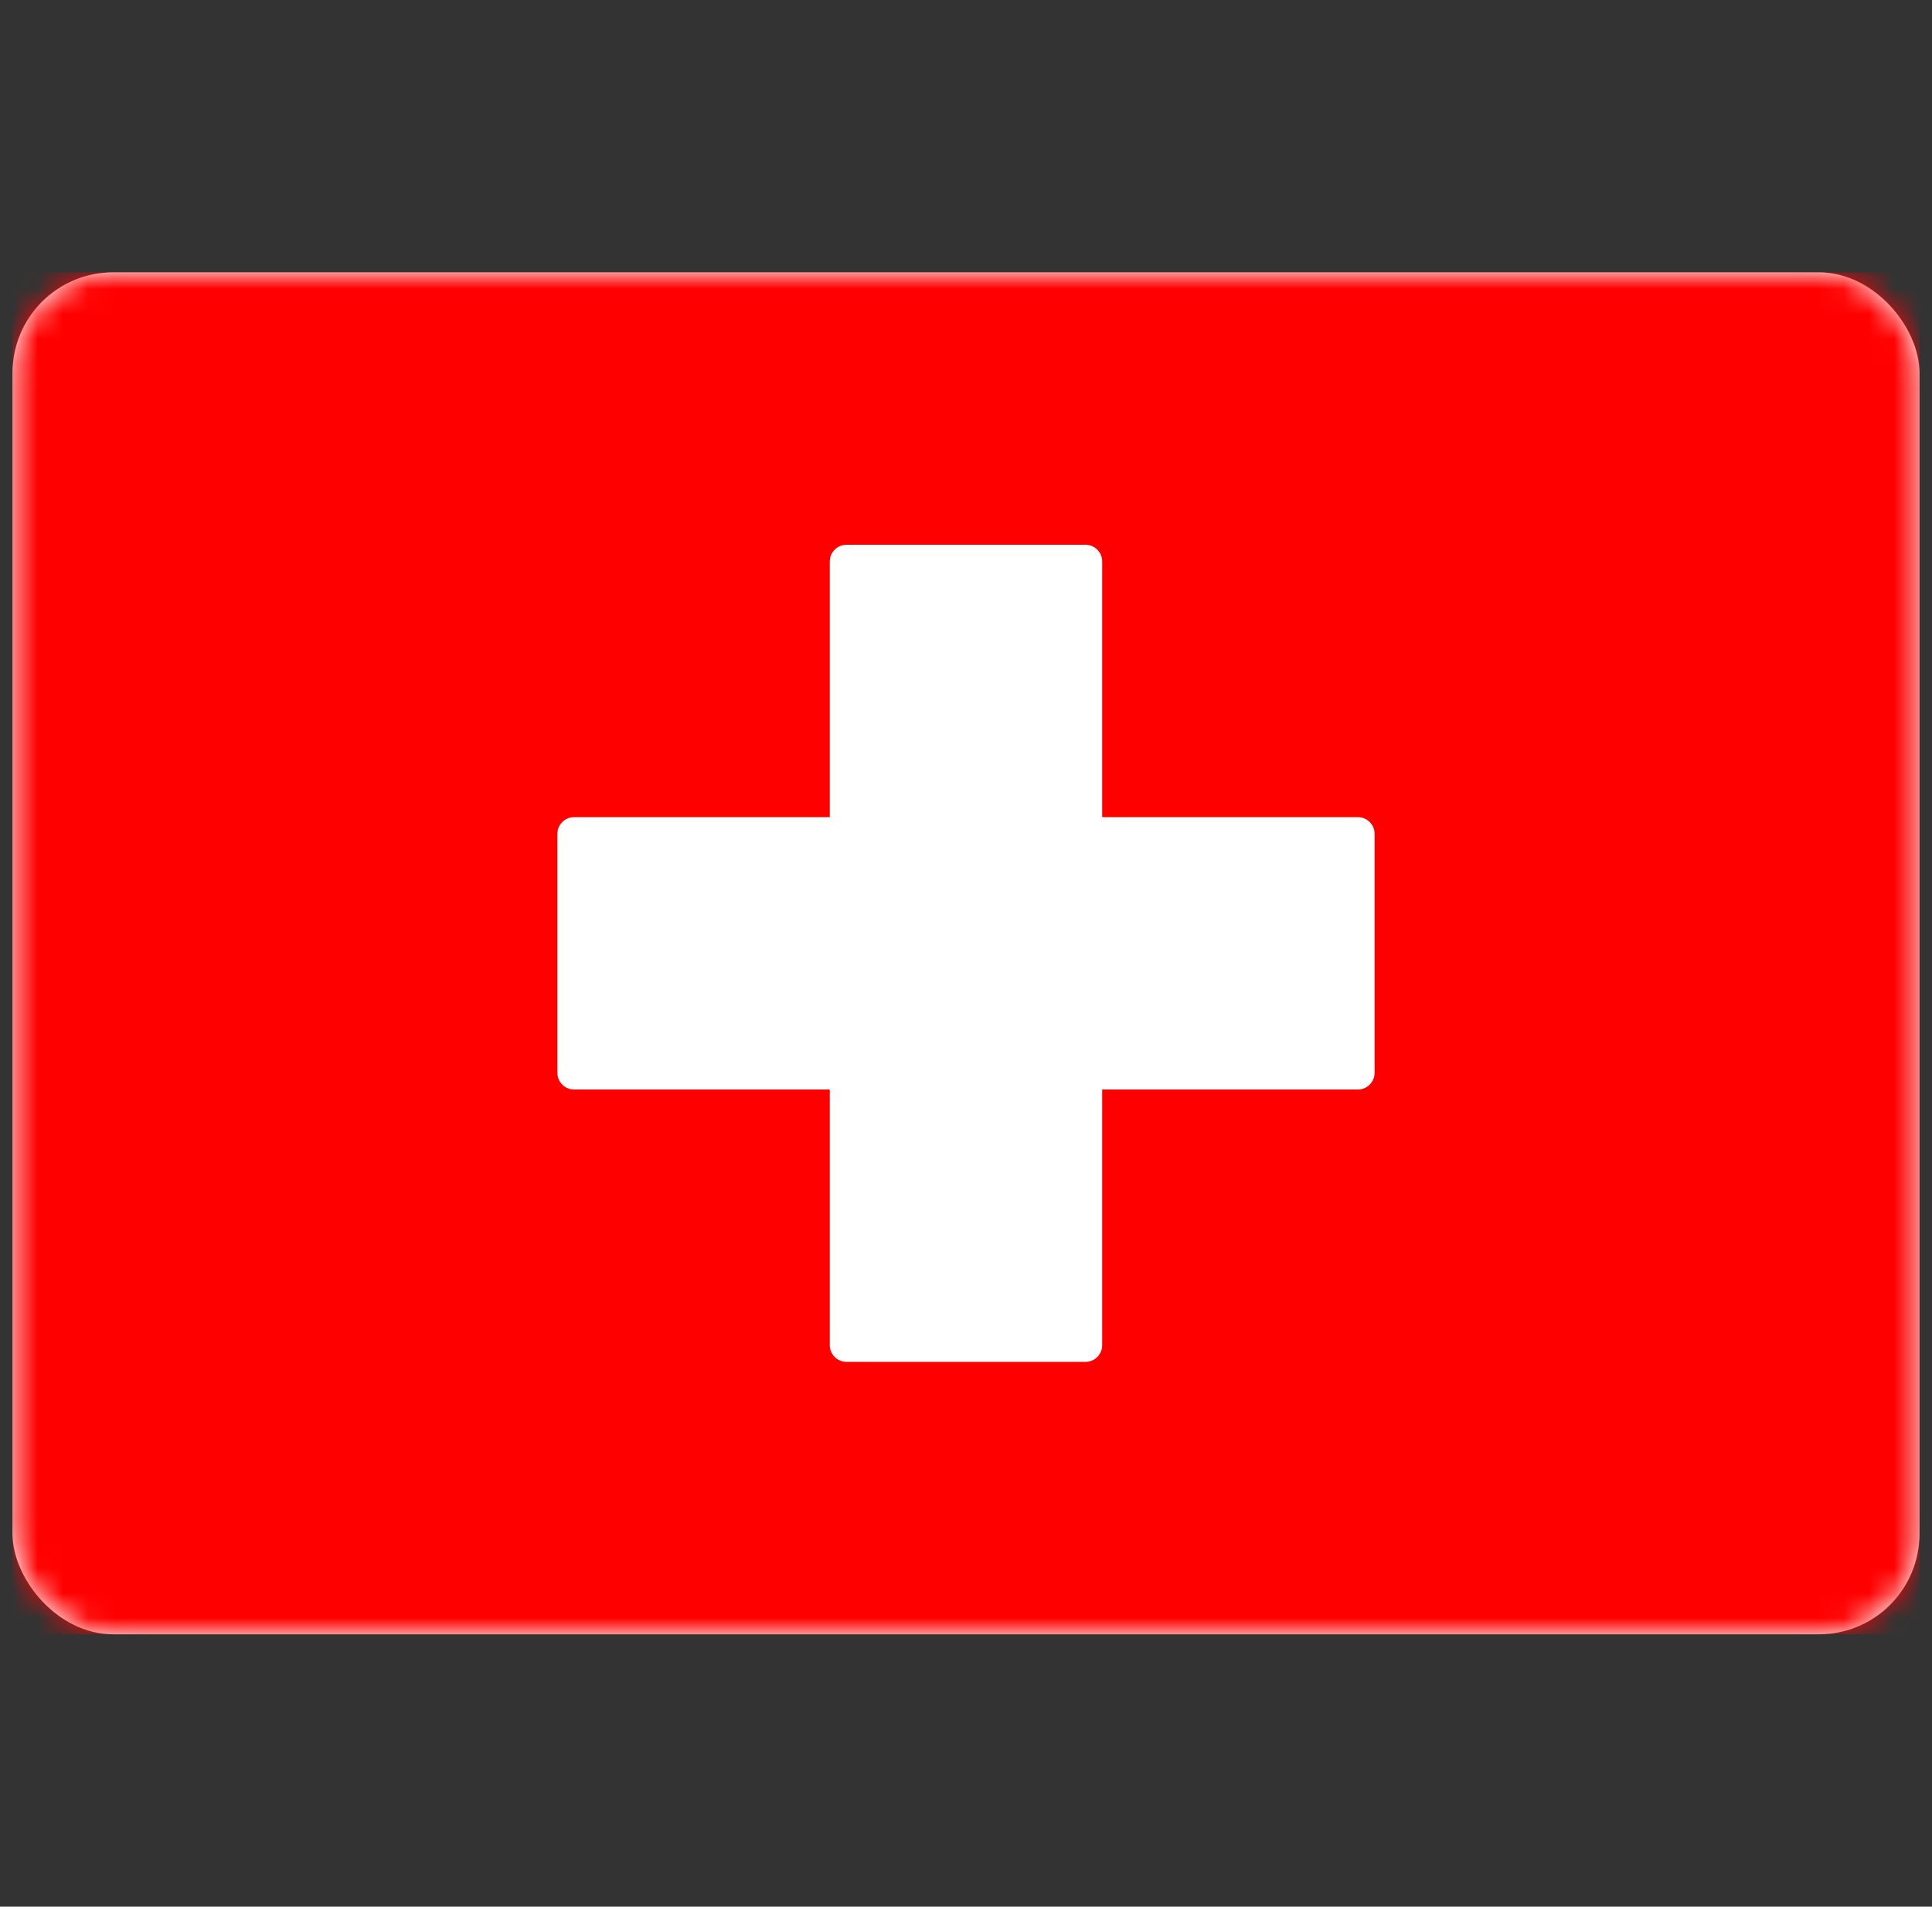 <svg width="77" height="76" viewBox="0 0 77 76" fill="none" xmlns="http://www.w3.org/2000/svg">
<rect x="0" y="0" width="77" height="76" fill="#333333" stroke="none"/>
<rect x="0.5" y="10.857" width="76" height="54.286" rx="4" fill="white"/>
<mask id="mask0_200_66240" style="mask-type:alpha" maskUnits="userSpaceOnUse" x="0" y="10" width="77" height="56">
<rect x="0.5" y="10.857" width="76" height="54.286" rx="4" fill="white"/>
</mask>
<g mask="url(#mask0_200_66240)">
<rect x="0.5" y="10.857" width="76" height="54.286" fill="#FF0000"/>
<path fill-rule="evenodd" clip-rule="evenodd" d="M33.071 43.429H22.881C22.513 43.429 22.214 43.13 22.214 42.762V33.238C22.214 32.87 22.513 32.572 22.881 32.572H33.071V22.381C33.071 22.013 33.37 21.714 33.738 21.714H43.262C43.63 21.714 43.928 22.013 43.928 22.381V32.572H54.119C54.487 32.572 54.786 32.87 54.786 33.238V42.762C54.786 43.13 54.487 43.429 54.119 43.429H43.928V53.619C43.928 53.987 43.63 54.286 43.262 54.286H33.738C33.37 54.286 33.071 53.987 33.071 53.619V43.429Z" fill="white"/>
</g>
</svg>
